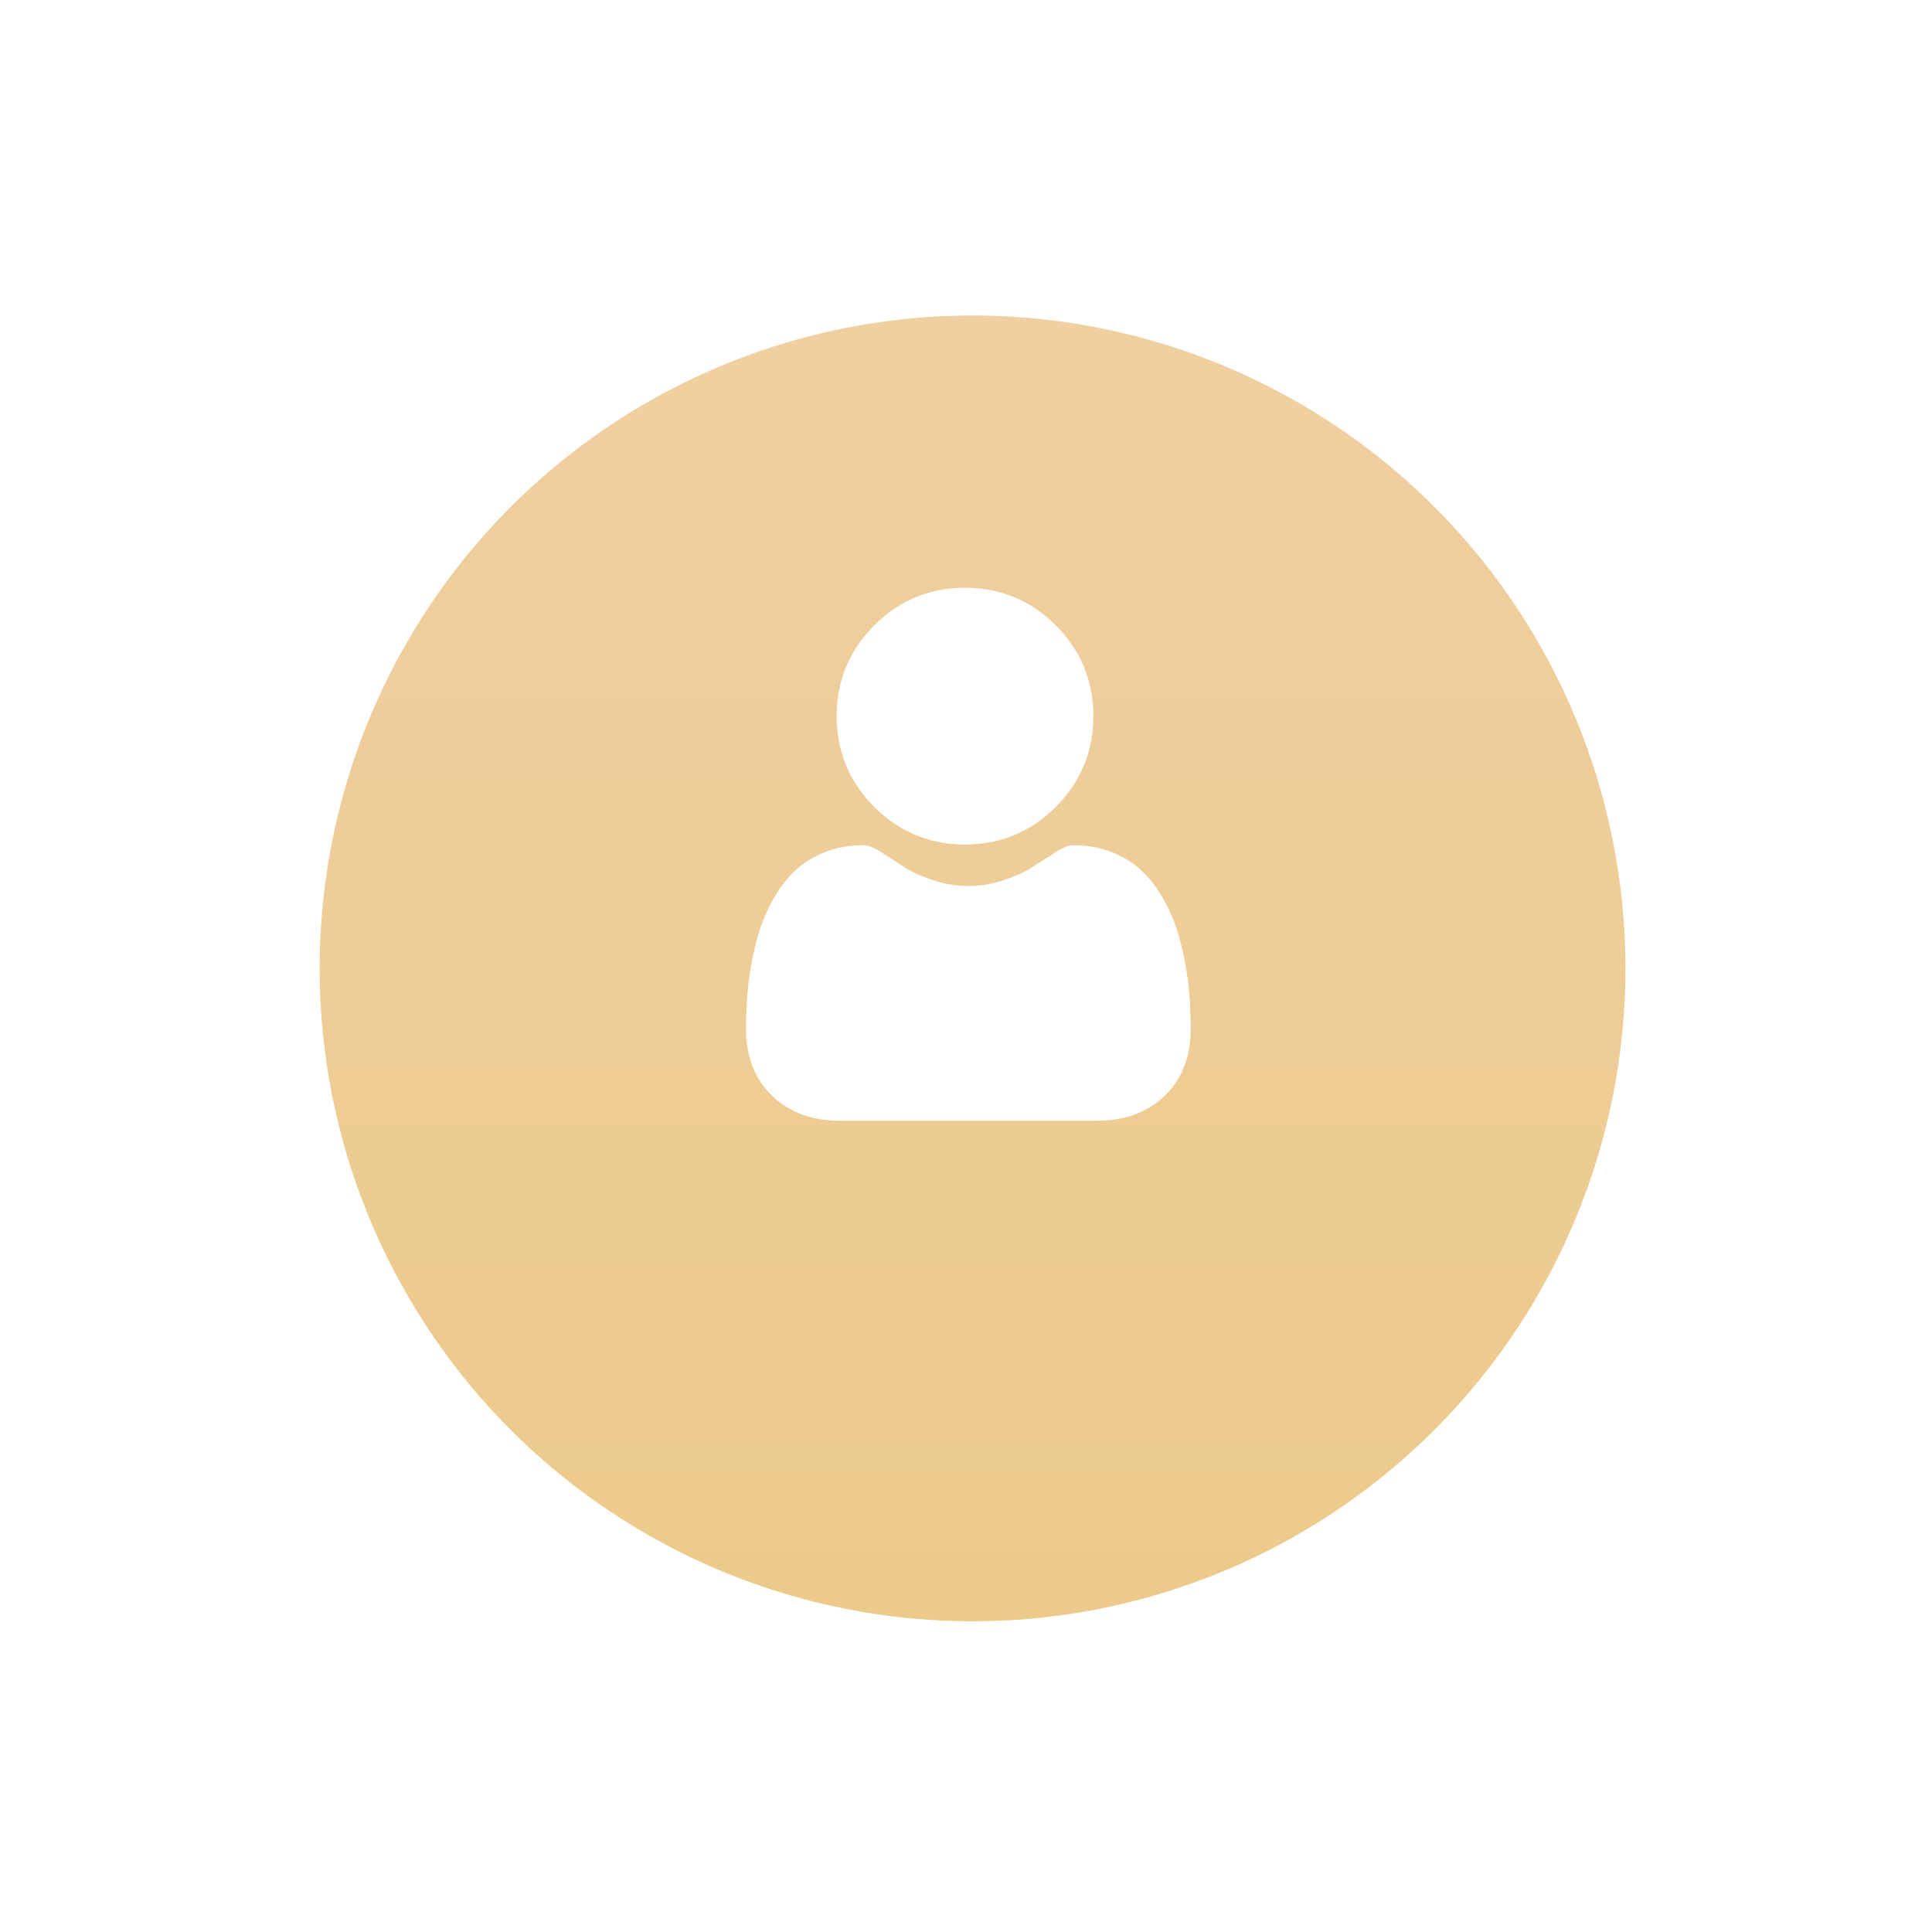 <?xml version="1.0" encoding="UTF-8"?> <svg xmlns="http://www.w3.org/2000/svg" width="145" height="145" viewBox="0 0 145 145" fill="none"> <g filter="url(#filter0_d)"> <ellipse cx="72.992" cy="65.68" rx="49" ry="49" transform="rotate(90 72.992 65.68)" fill="url(#paint0_linear)"></ellipse> </g> <path d="M72.426 63.384C75.073 63.384 77.365 62.435 79.238 60.561C81.111 58.688 82.06 56.396 82.06 53.748C82.06 51.101 81.111 48.808 79.238 46.934C77.365 45.061 75.073 44.112 72.426 44.112C69.778 44.112 67.487 45.061 65.614 46.935C63.741 48.808 62.791 51.1 62.791 53.748C62.791 56.396 63.741 58.688 65.614 60.561C67.487 62.434 69.779 63.384 72.426 63.384Z" fill="white"></path> <path d="M89.283 74.873C89.229 74.094 89.12 73.243 88.959 72.345C88.797 71.441 88.588 70.585 88.338 69.804C88.079 68.996 87.728 68.198 87.293 67.433C86.842 66.64 86.312 65.949 85.718 65.38C85.096 64.785 84.335 64.307 83.455 63.958C82.578 63.611 81.606 63.435 80.566 63.435C80.158 63.435 79.763 63.603 79 64.1C78.531 64.406 77.982 64.76 77.369 65.151C76.845 65.485 76.135 65.798 75.258 66.081C74.403 66.358 73.534 66.499 72.677 66.499C71.82 66.499 70.952 66.358 70.096 66.081C69.22 65.798 68.51 65.486 67.986 65.152C67.379 64.764 66.83 64.41 66.354 64.099C65.592 63.603 65.197 63.435 64.788 63.435C63.748 63.435 62.777 63.611 61.9 63.959C61.02 64.307 60.259 64.785 59.637 65.38C59.043 65.95 58.513 66.64 58.062 67.433C57.628 68.198 57.276 68.996 57.018 69.804C56.768 70.586 56.559 71.441 56.396 72.345C56.235 73.242 56.126 74.093 56.072 74.874C56.019 75.639 55.992 76.434 55.992 77.237C55.992 79.325 56.656 81.015 57.965 82.262C59.258 83.493 60.968 84.117 63.048 84.117H82.308C84.388 84.117 86.098 83.493 87.391 82.262C88.7 81.016 89.364 79.325 89.364 77.236C89.364 76.43 89.337 75.635 89.283 74.873Z" fill="white"></path> <defs> <filter id="filter0_d" x="0.992" y="0.68" width="144" height="144" filterUnits="userSpaceOnUse" color-interpolation-filters="sRGB"> <feFlood flood-opacity="0" result="BackgroundImageFix"></feFlood> <feColorMatrix in="SourceAlpha" type="matrix" values="0 0 0 0 0 0 0 0 0 0 0 0 0 0 0 0 0 0 127 0"></feColorMatrix> <feOffset dy="7"></feOffset> <feGaussianBlur stdDeviation="11.5"></feGaussianBlur> <feColorMatrix type="matrix" values="0 0 0 0 0.925 0 0 0 0 0.792 0 0 0 0 0.553 0 0 0 0.65 0"></feColorMatrix> <feBlend mode="normal" in2="BackgroundImageFix" result="effect1_dropShadow"></feBlend> <feBlend mode="normal" in="SourceGraphic" in2="effect1_dropShadow" result="shape"></feBlend> </filter> <linearGradient id="paint0_linear" x1="-21.065" y1="66.243" x2="190.705" y2="66.243" gradientUnits="userSpaceOnUse"> <stop stop-color="#F2D1AC"></stop> <stop offset="1" stop-color="#E9C77B"></stop> </linearGradient> </defs> </svg> 